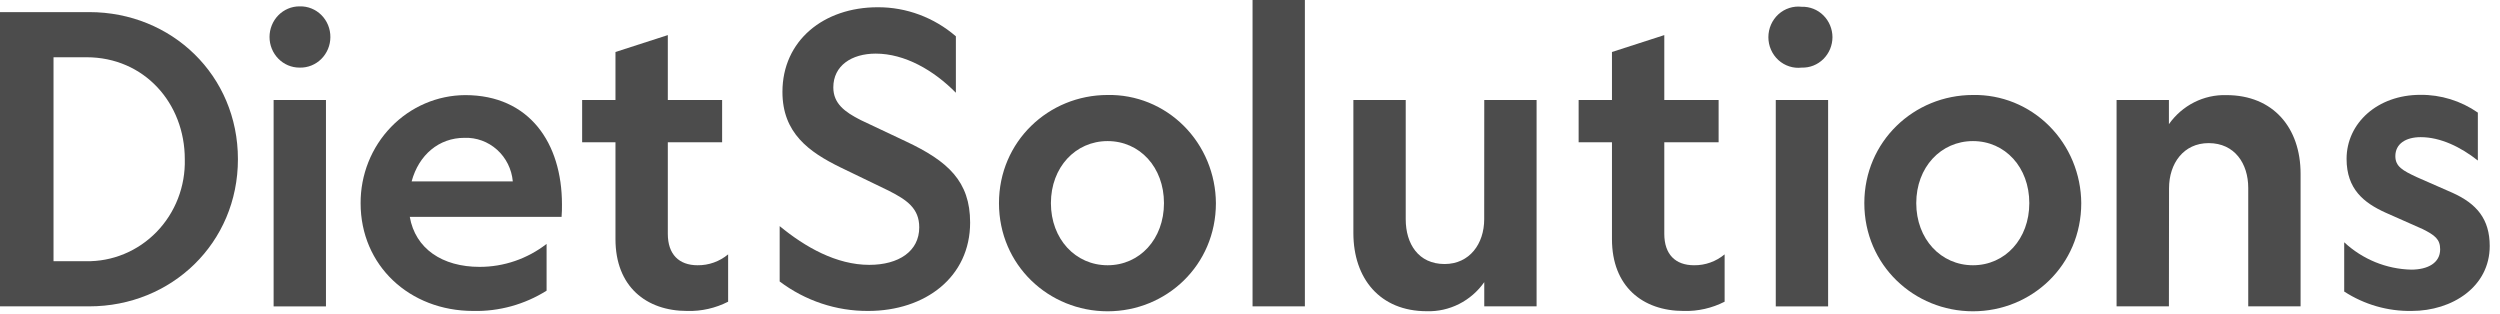 <svg width="159" height="20" viewBox="0 0 159 20" fill="none" xmlns="http://www.w3.org/2000/svg">
<g clip-path="url(#clip0_21669_491)">
<path d="M5.675 0.77C10.922 0.77 15.132 4.794 15.132 10.124C15.132 15.455 10.913 19.484 5.675 19.484H0V0.77H5.675ZM3.404 3.641V16.612H5.457C6.291 16.63 7.121 16.474 7.895 16.153C8.669 15.833 9.372 15.355 9.961 14.749C10.549 14.142 11.012 13.42 11.32 12.625C11.628 11.83 11.775 10.979 11.753 10.124C11.753 6.565 9.18 3.641 5.499 3.641H3.404Z" fill="#4C4C4C"/>
<path d="M21.012 2.361C21.011 2.62 20.96 2.876 20.861 3.114C20.762 3.352 20.618 3.567 20.437 3.748C20.256 3.928 20.042 4.07 19.807 4.165C19.572 4.26 19.321 4.306 19.069 4.3H19.044C18.794 4.3 18.547 4.25 18.316 4.152C18.085 4.054 17.876 3.91 17.699 3.729C17.522 3.549 17.382 3.334 17.287 3.098C17.191 2.861 17.142 2.608 17.142 2.352C17.142 2.097 17.191 1.843 17.287 1.607C17.382 1.371 17.522 1.156 17.699 0.975C17.876 0.794 18.085 0.651 18.316 0.553C18.547 0.455 18.794 0.405 19.044 0.405H19.069C19.323 0.399 19.576 0.445 19.812 0.54C20.048 0.636 20.263 0.779 20.445 0.962C20.626 1.144 20.77 1.362 20.867 1.602C20.965 1.843 21.014 2.101 21.012 2.361ZM20.731 6.359V19.485H17.402V6.359H20.731Z" fill="#4C4C4C"/>
<path d="M29.588 6.049C33.672 6.049 35.741 9.102 35.741 12.997C35.741 13.255 35.741 13.513 35.716 13.792H26.062C26.415 15.817 28.131 16.973 30.503 16.973C32.041 16.975 33.537 16.462 34.763 15.512V18.487C33.362 19.366 31.743 19.814 30.1 19.776C26.037 19.776 22.935 16.879 22.935 12.928C22.93 12.029 23.099 11.137 23.431 10.305C23.763 9.473 24.252 8.716 24.87 8.077C25.488 7.438 26.222 6.93 27.032 6.582C27.841 6.234 28.71 6.053 29.588 6.049ZM26.18 11.535H32.614C32.544 10.758 32.186 10.039 31.614 9.524C31.041 9.009 30.299 8.738 29.537 8.766C27.921 8.766 26.637 9.845 26.18 11.535Z" fill="#4C4C4C"/>
<path d="M44.366 16.87C45.072 16.879 45.76 16.634 46.309 16.178V19.188C45.503 19.599 44.611 19.801 43.711 19.777C41.087 19.777 39.144 18.212 39.144 15.211V9.05H37.024V6.359H39.144V3.307L42.473 2.232V6.359H45.927V9.05H42.473V14.871C42.473 16.178 43.182 16.87 44.366 16.87Z" fill="#4C4C4C"/>
<path d="M55.287 16.845C57.154 16.845 58.464 15.985 58.464 14.459C58.464 13.255 57.683 12.717 56.521 12.128L53.444 10.641C51.45 9.665 49.763 8.461 49.763 5.847C49.763 2.58 52.386 0.461 55.824 0.461C57.642 0.454 59.403 1.109 60.794 2.309V5.899C59.379 4.463 57.541 3.41 55.698 3.41C54.158 3.41 52.999 4.179 52.999 5.559C52.999 6.587 53.73 7.124 54.741 7.636L57.616 8.994C60.29 10.25 61.7 11.531 61.7 14.153C61.7 17.627 58.842 19.776 55.211 19.776C53.188 19.787 51.216 19.129 49.587 17.902V14.381C51.207 15.714 53.192 16.845 55.287 16.845Z" fill="#4C4C4C"/>
<path d="M63.535 12.919C63.535 8.999 66.687 6.041 70.444 6.041C71.339 6.024 72.228 6.189 73.06 6.526C73.892 6.864 74.65 7.367 75.291 8.007C75.931 8.646 76.442 9.41 76.792 10.253C77.142 11.097 77.326 12.003 77.332 12.919C77.332 16.87 74.18 19.798 70.444 19.798C66.708 19.798 63.535 16.87 63.535 12.919ZM66.838 12.919C66.838 15.202 68.4 16.87 70.444 16.87C72.488 16.87 74.029 15.202 74.029 12.919C74.029 10.636 72.488 8.973 70.444 8.973C68.4 8.973 66.838 10.641 66.838 12.919Z" fill="#4C4C4C"/>
<path d="M82.99 0V19.484H79.662V0H82.99Z" fill="#4C4C4C"/>
<path d="M94.399 6.358H97.727V19.484H94.399V17.945C93.983 18.535 93.433 19.013 92.796 19.335C92.158 19.657 91.453 19.815 90.743 19.793C87.767 19.793 86.075 17.717 86.075 14.819V6.358H89.404V13.946C89.404 15.511 90.214 16.792 91.876 16.792C93.467 16.792 94.395 15.503 94.395 13.946L94.399 6.358Z" fill="#4C4C4C"/>
<path d="M107.742 16.87C108.449 16.879 109.137 16.634 109.686 16.178V19.188C108.88 19.599 107.988 19.801 107.088 19.777C104.464 19.777 102.521 18.212 102.521 15.211V9.05H100.401V6.359H102.521V3.307L105.849 2.232V6.359H109.304V9.05H105.849V14.871C105.849 16.178 106.554 16.87 107.742 16.87Z" fill="#4C4C4C"/>
<path d="M116.545 2.361C116.544 2.621 116.493 2.878 116.394 3.118C116.294 3.357 116.149 3.573 115.967 3.754C115.784 3.935 115.568 4.076 115.332 4.17C115.095 4.264 114.842 4.308 114.589 4.3C114.322 4.332 114.052 4.305 113.797 4.222C113.541 4.139 113.305 4.002 113.105 3.82C112.905 3.637 112.745 3.413 112.635 3.162C112.525 2.912 112.469 2.64 112.469 2.365C112.469 2.091 112.525 1.819 112.635 1.569C112.745 1.318 112.905 1.094 113.105 0.911C113.305 0.729 113.541 0.591 113.797 0.509C114.052 0.426 114.322 0.399 114.589 0.431C114.842 0.423 115.094 0.467 115.33 0.56C115.566 0.653 115.782 0.794 115.964 0.974C116.146 1.154 116.291 1.369 116.391 1.607C116.491 1.846 116.543 2.102 116.545 2.361ZM116.268 6.359V19.485H112.939V6.359H116.268Z" fill="#4C4C4C"/>
<path d="M118.571 12.919C118.571 8.999 121.723 6.041 125.48 6.041C126.375 6.024 127.264 6.189 128.096 6.526C128.928 6.864 129.686 7.367 130.327 8.007C130.967 8.646 131.478 9.41 131.828 10.253C132.178 11.097 132.362 12.003 132.368 12.919C132.368 16.87 129.216 19.798 125.48 19.798C121.744 19.798 118.571 16.87 118.571 12.919ZM121.874 12.919C121.874 15.202 123.44 16.87 125.48 16.87C127.52 16.87 129.064 15.202 129.064 12.919C129.064 10.636 127.524 8.973 125.48 8.973C123.436 8.973 121.874 10.641 121.874 12.919Z" fill="#4C4C4C"/>
<path d="M137.943 19.484H134.614V6.359H137.943V7.898C138.358 7.307 138.909 6.83 139.546 6.508C140.183 6.185 140.888 6.028 141.599 6.049C144.575 6.049 146.317 8.126 146.317 11.049V19.484H142.988V11.948C142.988 10.409 142.128 9.102 140.47 9.102C138.879 9.102 137.951 10.391 137.951 11.973L137.943 19.484Z" fill="#4C4C4C"/>
<path d="M153.351 17.149C154.413 17.149 155.194 16.719 155.194 15.859C155.194 15.219 154.867 14.965 154.082 14.57L151.714 13.521C150.35 12.902 149.242 12.033 149.242 10.107C149.242 7.829 151.211 6.032 153.931 6.032C155.235 6.018 156.512 6.413 157.591 7.162V10.21C156.504 9.351 155.219 8.723 153.956 8.723C152.999 8.723 152.344 9.153 152.344 9.931C152.344 10.597 152.823 10.851 153.704 11.264L155.975 12.261C157.515 12.953 158.346 13.929 158.346 15.649C158.346 18.228 155.975 19.776 153.377 19.776C151.861 19.8 150.372 19.372 149.091 18.542V15.408C150.261 16.494 151.773 17.112 153.351 17.149Z" fill="#4C4C4C"/>
</g>
<defs>
<clipPath id="clip0_21669_491">
<rect width="158.346" height="19.793" fill="white"/>
</clipPath>
</defs>
</svg>
